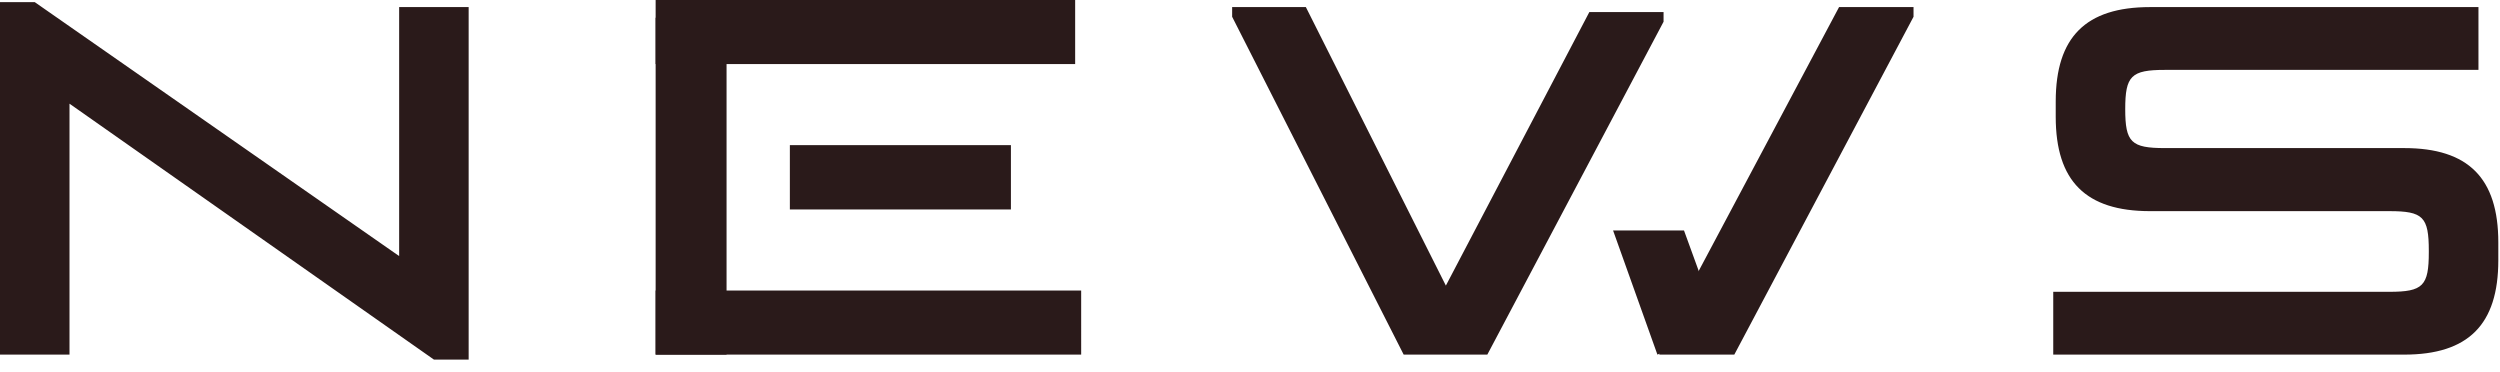 <svg fill="none" height="21" viewBox="0 0 141 21" width="141" xmlns="http://www.w3.org/2000/svg"><g fill="#2a1a1a"><path d="M139.785.4v3.542h-17.682c-1.904 0-2.24.336-2.24 2.212s.336 2.198 2.24 2.198h13.496c3.612 0 5.306 1.694 5.306 5.32v1.008c0 3.626-1.694 5.32-5.306 5.32h-19.796v-3.542h18.956c1.904 0 2.226-.336 2.226-2.24v-.07c0-1.918-.322-2.24-2.226-2.24h-13.496c-3.626 0-5.32-1.694-5.32-5.32V5.72c0-3.626 1.694-5.32 5.32-5.32zM97.815 20h-4.228v-.546L103.723.4h4.2v.546zM69.493.946V.4h4.158l7.896 15.708L89.639.68h4.186v.546L83.885 20h-4.718zM24.472 20.28 3.92 5.848V20H0V.12h1.96l20.552 14.322V.4h3.92v19.88zM36.978 0h23.661v3.615H36.978zm0 16.385h24V20h-24zm20.038-8.2v3.63H44.548v-3.63z"/><path d="M40.978 1h-4v19h4zm52.5 19 3.5-1.5-2-5.5h-4z"/></g></svg>